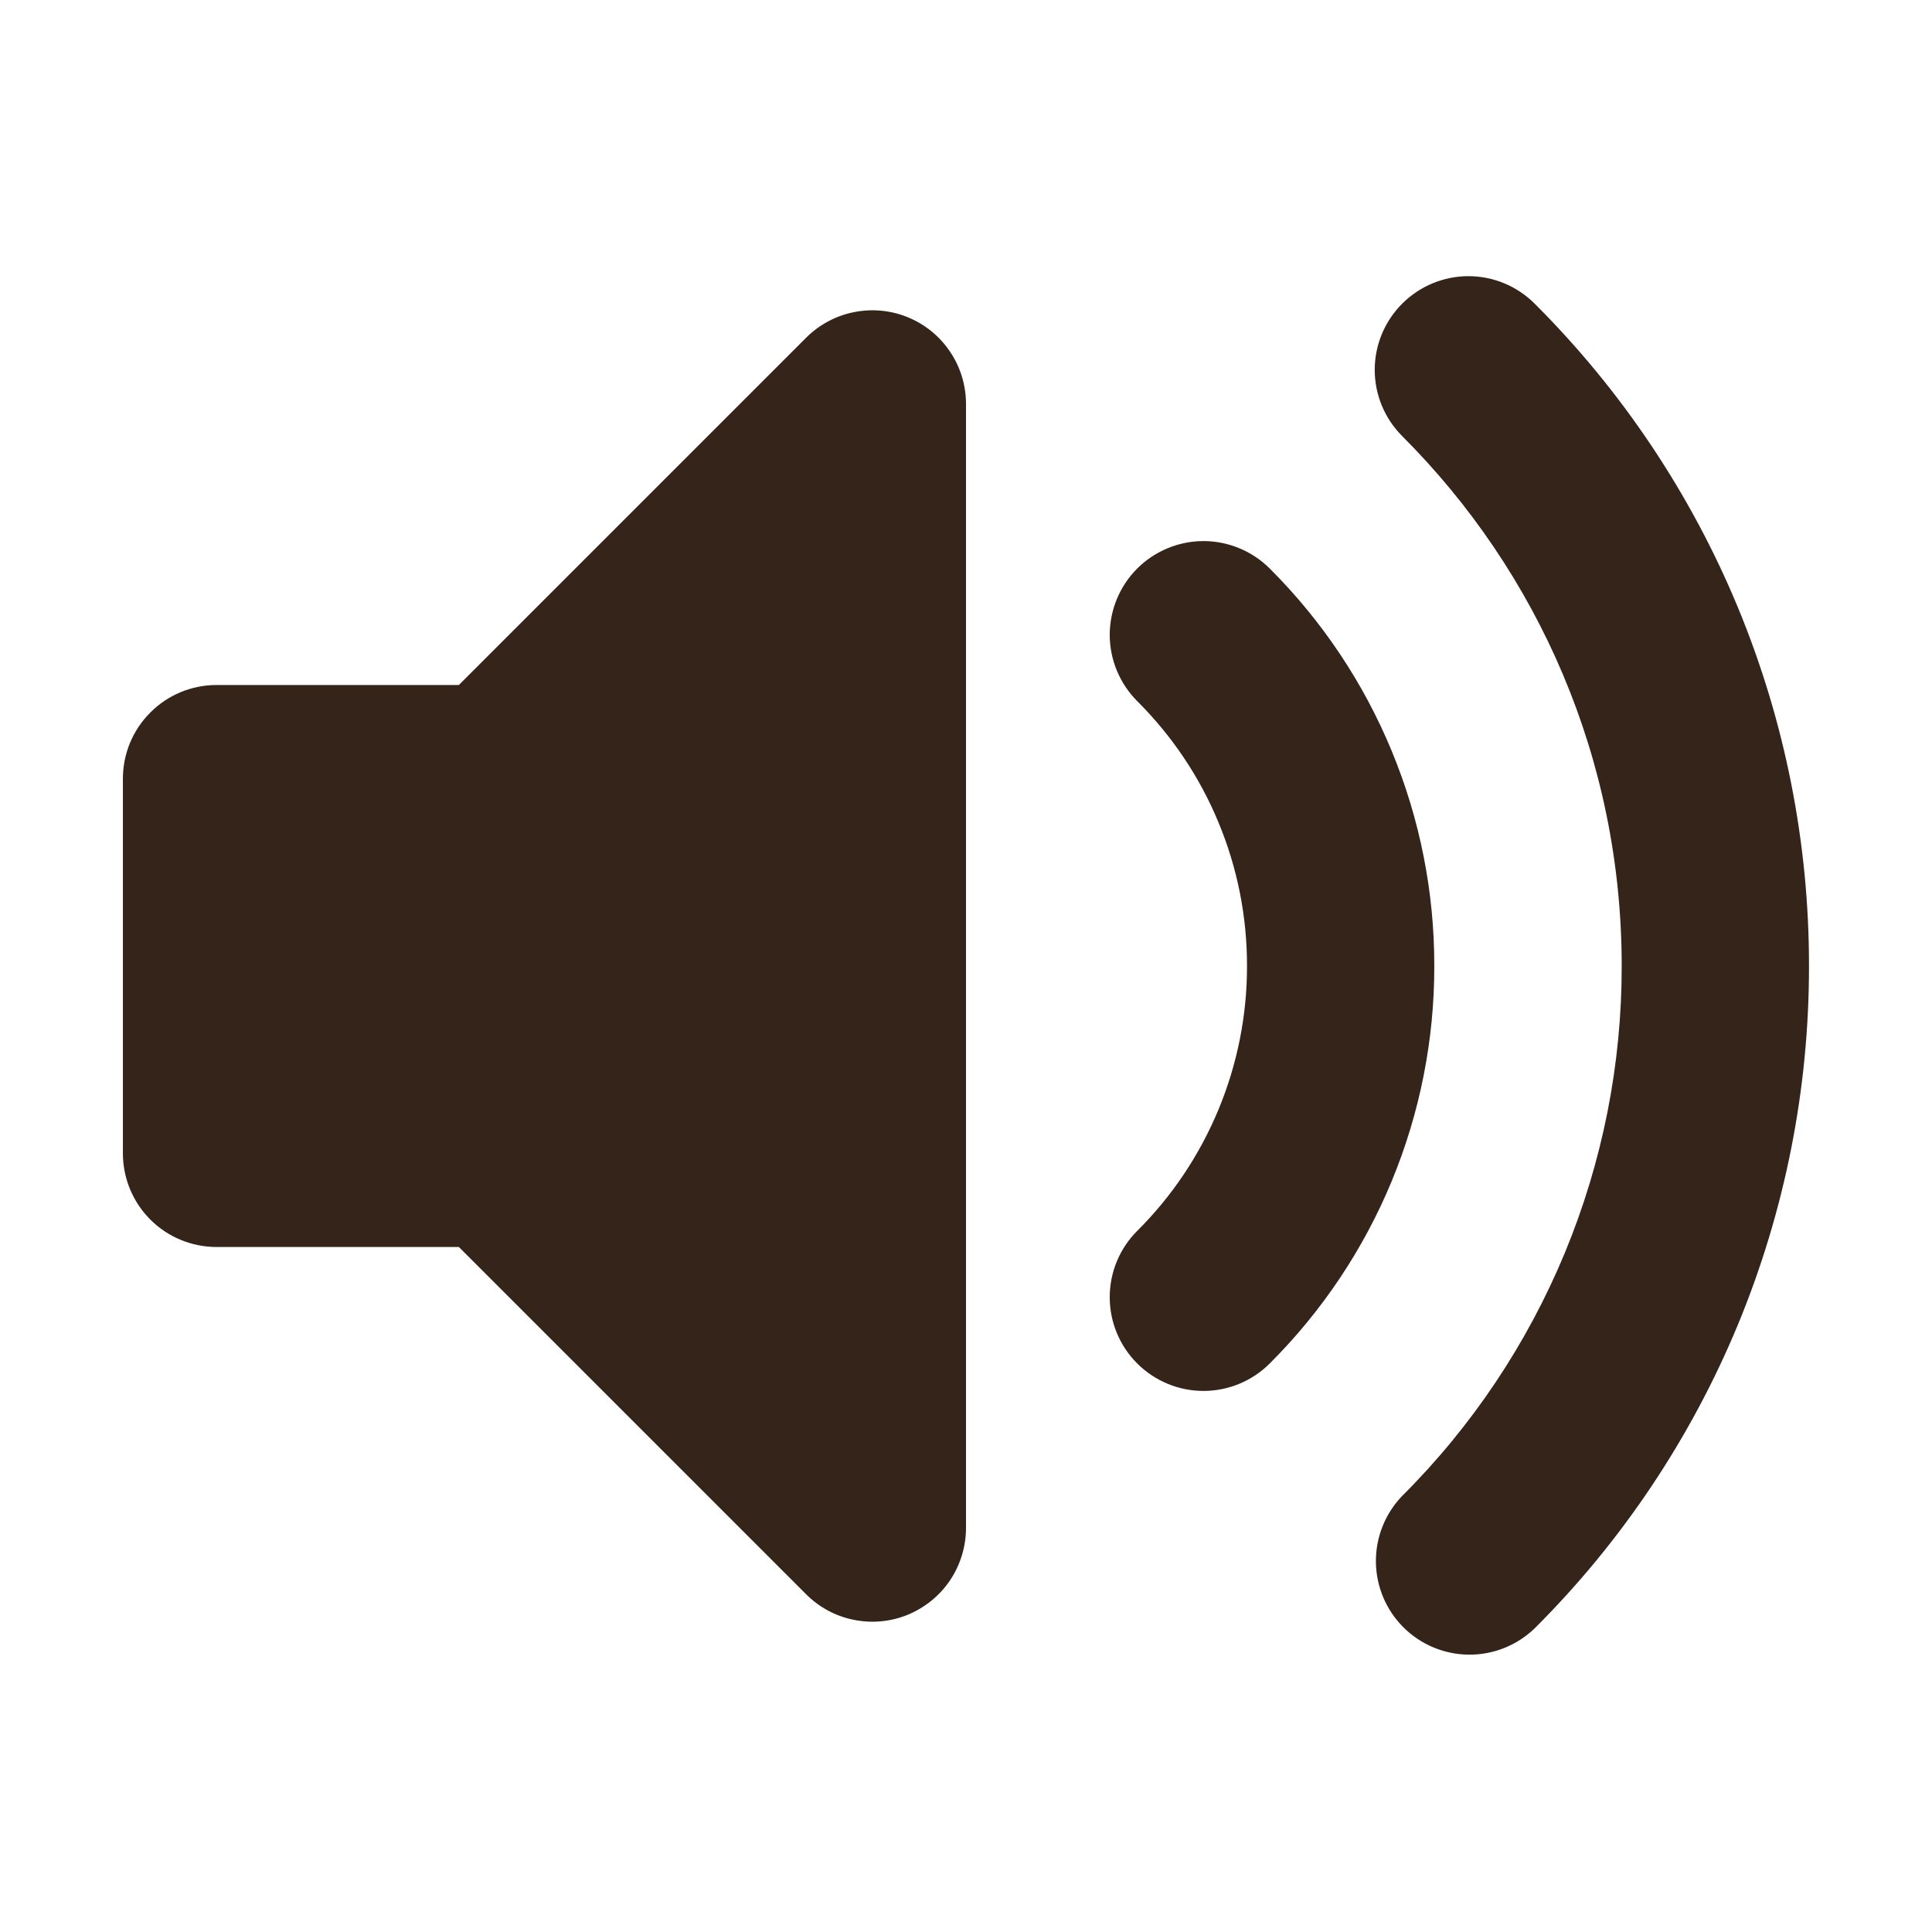 <svg width="18" height="18" viewBox="0 0 18 18" fill="none" xmlns="http://www.w3.org/2000/svg">
<path fill-rule="evenodd" clip-rule="evenodd" d="M8.461 2.957C8.621 3.023 8.757 3.135 8.853 3.279C8.949 3.422 9 3.591 9 3.764V14.236C9 14.409 8.948 14.578 8.853 14.721C8.757 14.865 8.62 14.976 8.461 15.043C8.301 15.109 8.126 15.126 7.957 15.092C7.787 15.059 7.632 14.975 7.51 14.853L4.275 11.618H2.018C1.786 11.618 1.564 11.526 1.401 11.363C1.237 11.199 1.145 10.977 1.145 10.745V7.255C1.145 7.023 1.237 6.801 1.401 6.638C1.564 6.474 1.786 6.382 2.018 6.382H4.275L7.51 3.147C7.632 3.025 7.788 2.941 7.957 2.908C8.126 2.874 8.302 2.891 8.461 2.957ZM13.064 2.829C13.228 2.665 13.45 2.573 13.681 2.573C13.912 2.573 14.134 2.665 14.298 2.829C15.11 3.639 15.753 4.601 16.192 5.66C16.63 6.719 16.855 7.854 16.854 9C16.855 10.146 16.63 11.282 16.192 12.341C15.753 13.4 15.11 14.362 14.298 15.171C14.133 15.33 13.913 15.418 13.684 15.416C13.455 15.414 13.236 15.322 13.075 15.161C12.913 14.999 12.821 14.78 12.819 14.551C12.817 14.322 12.905 14.102 13.064 13.937C13.713 13.29 14.228 12.52 14.579 11.673C14.93 10.825 15.11 9.917 15.109 9C15.109 7.071 14.329 5.328 13.064 4.063C12.9 3.899 12.808 3.677 12.808 3.446C12.808 3.215 12.9 2.993 13.064 2.829ZM10.595 5.297C10.676 5.216 10.772 5.152 10.878 5.108C10.984 5.064 11.098 5.041 11.213 5.041C11.327 5.041 11.441 5.064 11.547 5.108C11.653 5.152 11.749 5.216 11.83 5.297C12.317 5.783 12.703 6.36 12.966 6.996C13.229 7.631 13.364 8.312 13.363 9C13.364 9.688 13.229 10.369 12.966 11.005C12.703 11.64 12.317 12.217 11.83 12.703C11.666 12.867 11.444 12.959 11.213 12.959C10.981 12.959 10.759 12.867 10.595 12.703C10.431 12.539 10.339 12.317 10.339 12.086C10.339 11.854 10.431 11.632 10.595 11.468C10.92 11.145 11.177 10.76 11.353 10.336C11.528 9.913 11.619 9.459 11.618 9C11.619 8.542 11.529 8.087 11.353 7.664C11.178 7.24 10.92 6.856 10.595 6.532C10.514 6.451 10.45 6.355 10.406 6.249C10.362 6.143 10.339 6.029 10.339 5.915C10.339 5.8 10.362 5.686 10.406 5.58C10.45 5.474 10.514 5.378 10.595 5.297Z" fill="#34241A"/>
</svg>
